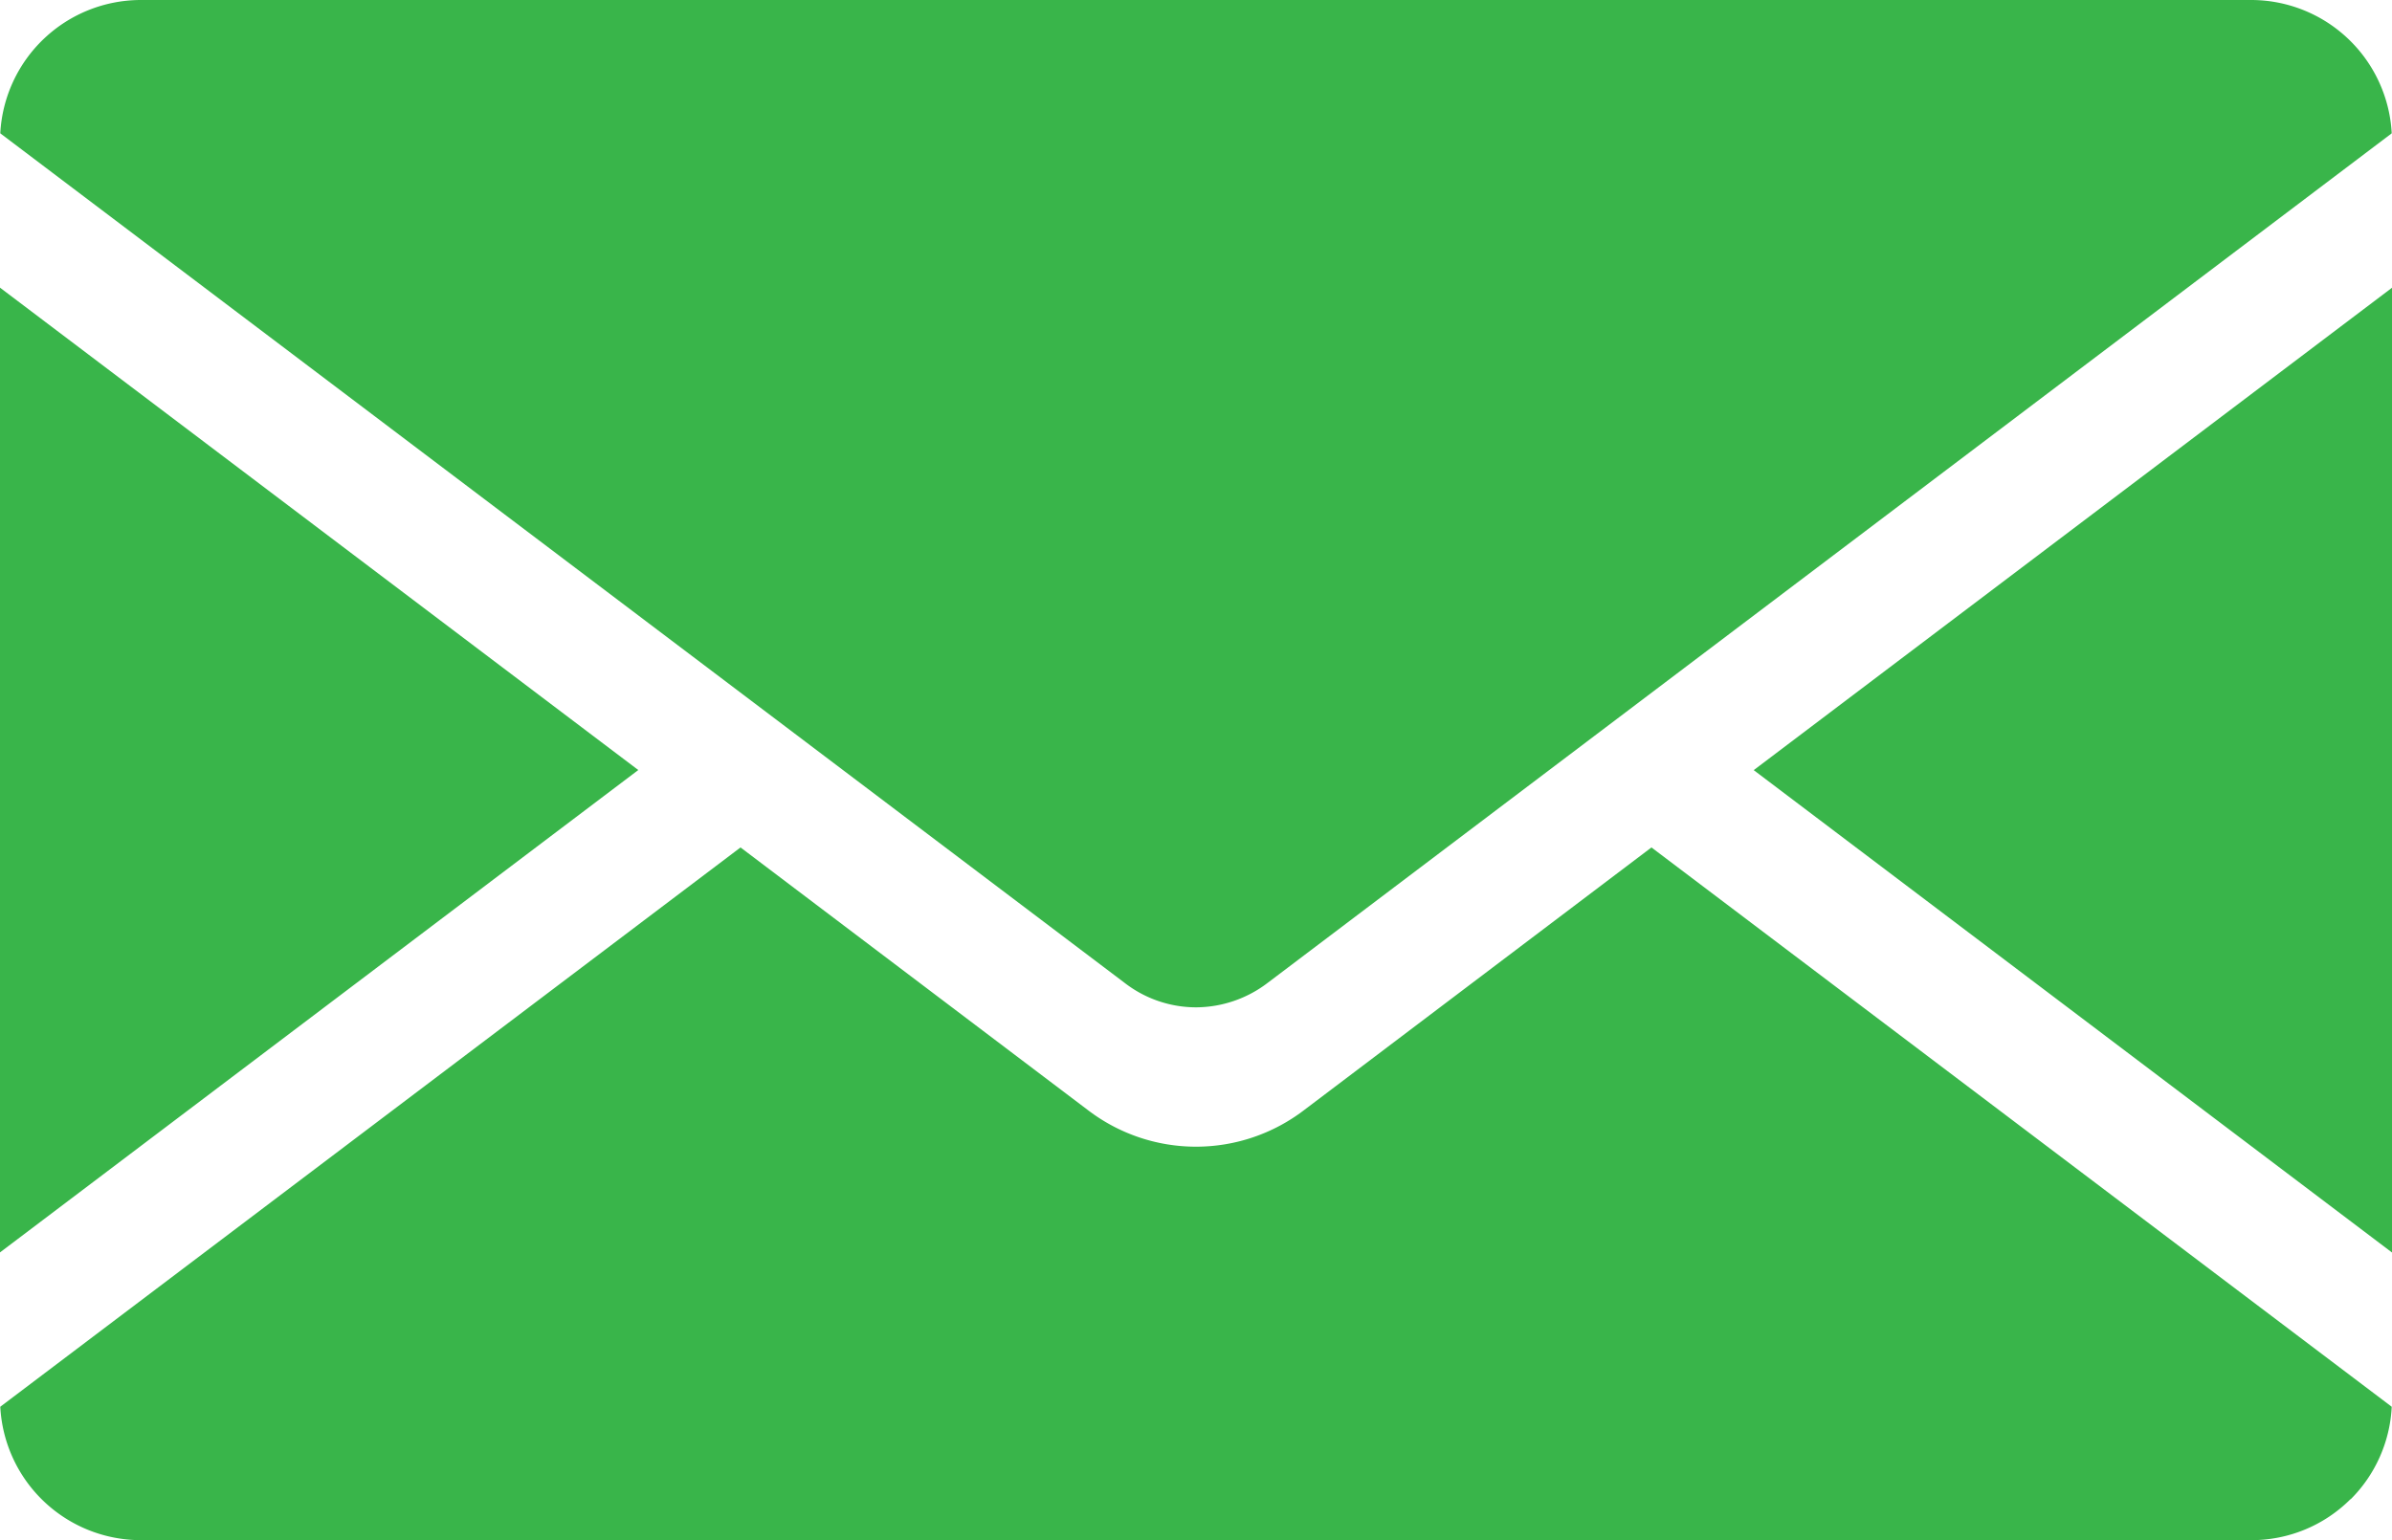 <svg xmlns="http://www.w3.org/2000/svg" width="25.828" height="16.635" viewBox="0 0 25.828 16.635">
  <path id="envelope" d="M168.5,55.552H145.712a1.521,1.521,0,0,0-1.516,1.44l12.142,9.177a1.263,1.263,0,0,0,.77.263,1.282,1.282,0,0,0,.771-.263l12.139-9.177a1.521,1.521,0,0,0-1.518-1.44m1.521,13.528-6.892-5.21,6.892-5.21Zm-.447,2.663a1.513,1.513,0,0,1-1.073.444H145.712a1.521,1.521,0,0,1-1.516-1.441l7.993-6.041,3.751,2.837a1.921,1.921,0,0,0,2.334,0l3.751-2.837,7.993,6.041a1.516,1.516,0,0,1-.444,1M144.193,58.659l6.892,5.21-6.892,5.21Z" transform="translate(-144.193 -55.552)" fill="#39b54a" fill-rule="evenodd"/>
</svg>
